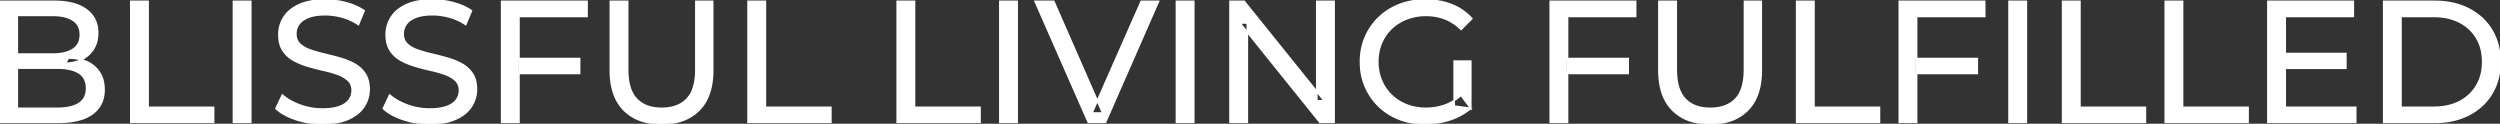 <svg width="1446.701" height="71.602" viewBox="0 0 1446.701 71.602" xmlns="http://www.w3.org/2000/svg"><rect x="0" y="0" width="1446.701" height="71.602" fill="#333333" stroke="none"/><g id="svgGroup" stroke-linecap="round" fill-rule="evenodd" font-size="9pt" stroke="#ffffff" stroke-width="0.25mm" fill="#ffffff" style="stroke:#ffffff;stroke-width:0.25mm;fill:#ffffff"><path d="M 721.8 70.801 L 711.8 70.801 L 711.8 0.801 L 720 0.801 L 766.3 58.301 L 762 58.301 L 762 0.801 L 772 0.801 L 772 70.801 L 763.8 70.801 L 717.5 13.301 L 721.8 13.301 L 721.8 70.801 Z M 851.1 62.701 L 841.5 61.401 L 841.5 35.401 L 851.1 35.401 L 851.1 62.701 L 845.4 55.101 A 30.692 30.692 0 0 1 843.439 56.782 A 25.548 25.548 0 0 1 835.85 60.951 Q 830.7 62.701 825.1 62.701 A 34.562 34.562 0 0 1 822.882 62.63 A 29.331 29.331 0 0 1 814 60.701 Q 808.9 58.701 805.15 55.051 Q 801.4 51.401 799.35 46.451 A 26.264 26.264 0 0 1 798.706 44.727 A 27.974 27.974 0 0 1 797.3 35.801 A 31.85 31.85 0 0 1 797.341 34.186 A 27.309 27.309 0 0 1 799.35 25.051 Q 801.4 20.101 805.15 16.501 A 25.38 25.38 0 0 1 806.387 15.388 A 26.949 26.949 0 0 1 814.05 10.901 A 28.408 28.408 0 0 1 817.056 9.923 A 31.657 31.657 0 0 1 825.2 8.901 Q 831.1 8.901 836.15 10.851 A 25.335 25.335 0 0 1 839.906 12.673 A 29.42 29.42 0 0 1 845.5 17.001 L 851.7 10.801 Q 846.9 5.401 840 2.701 A 37.634 37.634 0 0 0 834.396 1.003 A 44.386 44.386 0 0 0 824.8 0.001 A 47.353 47.353 0 0 0 820.298 0.21 A 38.97 38.97 0 0 0 809.8 2.651 Q 803 5.301 797.95 10.151 Q 792.9 15.001 790.1 21.501 A 33.027 33.027 0 0 0 788.449 26.34 A 37.816 37.816 0 0 0 787.3 35.801 A 41.385 41.385 0 0 0 787.416 38.916 A 34.657 34.657 0 0 0 790.1 50.101 Q 792.9 56.601 797.9 61.451 Q 802.9 66.301 809.7 68.951 A 37.281 37.281 0 0 0 814.983 70.565 A 43.291 43.291 0 0 0 824.6 71.601 Q 832 71.601 838.95 69.351 A 40.524 40.524 0 0 0 840.238 68.91 A 35.119 35.119 0 0 0 851.1 62.701 Z M 159.7 62.801 L 163.4 55.001 A 27.842 27.842 0 0 0 168.251 58.369 Q 170.606 59.676 173.418 60.733 A 45.979 45.979 0 0 0 173.6 60.801 Q 179.8 63.101 186.5 63.101 A 43.567 43.567 0 0 0 190.422 62.935 Q 192.327 62.762 193.937 62.409 A 18.754 18.754 0 0 0 196.4 61.701 Q 199.43 60.584 201.188 58.801 A 8.64 8.64 0 0 0 202 57.851 Q 203.8 55.401 203.8 52.301 A 8.945 8.945 0 0 0 203.42 49.63 A 7.122 7.122 0 0 0 201.45 46.501 Q 199.169 44.365 195.569 43.03 A 24.656 24.656 0 0 0 195.35 42.951 A 62.293 62.293 0 0 0 190.501 41.435 A 77.48 77.48 0 0 0 187.1 40.601 Q 182.6 39.601 178.05 38.251 Q 173.5 36.901 169.75 34.801 Q 166 32.701 163.7 29.151 Q 161.688 26.044 161.436 21.368 A 25.468 25.468 0 0 1 161.4 20.001 Q 161.4 14.601 164.25 10.051 A 17.59 17.59 0 0 1 168.875 5.174 A 24.573 24.573 0 0 1 173.05 2.751 A 26.948 26.948 0 0 1 178.649 0.92 Q 181.426 0.316 184.672 0.109 A 55.374 55.374 0 0 1 188.2 0.001 Q 194.3 0.001 200.3 1.601 A 37.78 37.78 0 0 1 206.223 3.696 A 29.942 29.942 0 0 1 210.7 6.201 L 207.4 14.201 Q 202.9 11.201 197.9 9.851 A 38.907 38.907 0 0 0 191.167 8.632 A 33.83 33.83 0 0 0 188.2 8.501 Q 183.835 8.501 180.62 9.321 A 17.691 17.691 0 0 0 178.5 10.001 A 16.236 16.236 0 0 0 176.034 11.208 Q 174.715 12.008 173.776 12.994 A 8.663 8.663 0 0 0 172.95 14.001 Q 171.2 16.501 171.2 19.601 A 9.419 9.419 0 0 0 171.544 22.214 A 7.115 7.115 0 0 0 173.55 25.501 A 14.645 14.645 0 0 0 176.539 27.638 Q 177.949 28.411 179.647 28.999 A 47.069 47.069 0 0 0 179.65 29.001 A 75.128 75.128 0 0 0 184.368 30.456 A 94.322 94.322 0 0 0 187.9 31.351 Q 192.4 32.401 196.95 33.701 Q 201.5 35.001 205.25 37.101 Q 209 39.201 211.3 42.701 Q 213.6 46.201 213.6 51.701 Q 213.6 57.001 210.7 61.551 A 17.659 17.659 0 0 1 206.146 66.319 A 24.933 24.933 0 0 1 201.75 68.851 Q 196.763 71.117 189.637 71.516 A 56.225 56.225 0 0 1 186.5 71.601 Q 178.5 71.601 171.2 69.151 Q 165.326 67.179 161.459 64.269 A 22.208 22.208 0 0 1 159.7 62.801 Z M 221.8 62.801 L 225.5 55.001 A 27.842 27.842 0 0 0 230.351 58.369 Q 232.706 59.676 235.518 60.733 A 45.979 45.979 0 0 0 235.7 60.801 Q 241.9 63.101 248.6 63.101 A 43.567 43.567 0 0 0 252.522 62.935 Q 254.427 62.762 256.037 62.409 A 18.754 18.754 0 0 0 258.5 61.701 Q 261.53 60.584 263.288 58.801 A 8.64 8.64 0 0 0 264.1 57.851 Q 265.9 55.401 265.9 52.301 A 8.945 8.945 0 0 0 265.52 49.63 A 7.122 7.122 0 0 0 263.55 46.501 Q 261.269 44.365 257.669 43.03 A 24.656 24.656 0 0 0 257.45 42.951 A 62.293 62.293 0 0 0 252.601 41.435 A 77.48 77.48 0 0 0 249.2 40.601 Q 244.7 39.601 240.15 38.251 Q 235.6 36.901 231.85 34.801 Q 228.1 32.701 225.8 29.151 Q 223.788 26.044 223.536 21.368 A 25.468 25.468 0 0 1 223.5 20.001 Q 223.5 14.601 226.35 10.051 A 17.59 17.59 0 0 1 230.975 5.174 A 24.573 24.573 0 0 1 235.15 2.751 A 26.948 26.948 0 0 1 240.749 0.92 Q 243.526 0.316 246.772 0.109 A 55.374 55.374 0 0 1 250.3 0.001 Q 256.4 0.001 262.4 1.601 A 37.78 37.78 0 0 1 268.323 3.696 A 29.942 29.942 0 0 1 272.8 6.201 L 269.5 14.201 Q 265 11.201 260 9.851 A 38.907 38.907 0 0 0 253.267 8.632 A 33.83 33.83 0 0 0 250.3 8.501 Q 245.935 8.501 242.72 9.321 A 17.691 17.691 0 0 0 240.6 10.001 A 16.236 16.236 0 0 0 238.134 11.208 Q 236.815 12.008 235.876 12.994 A 8.663 8.663 0 0 0 235.05 14.001 Q 233.3 16.501 233.3 19.601 A 9.419 9.419 0 0 0 233.644 22.214 A 7.115 7.115 0 0 0 235.65 25.501 A 14.645 14.645 0 0 0 238.639 27.638 Q 240.049 28.411 241.747 28.999 A 47.069 47.069 0 0 0 241.75 29.001 A 75.128 75.128 0 0 0 246.468 30.456 A 94.322 94.322 0 0 0 250 31.351 Q 254.5 32.401 259.05 33.701 Q 263.6 35.001 267.35 37.101 Q 271.1 39.201 273.4 42.701 Q 275.7 46.201 275.7 51.701 Q 275.7 57.001 272.8 61.551 A 17.659 17.659 0 0 1 268.246 66.319 A 24.933 24.933 0 0 1 263.85 68.851 Q 258.863 71.117 251.737 71.516 A 56.225 56.225 0 0 1 248.6 71.601 Q 240.6 71.601 233.3 69.151 Q 227.426 67.179 223.559 64.269 A 22.208 22.208 0 0 1 221.8 62.801 Z M 353.2 40.601 L 353.2 0.801 L 363.2 0.801 L 363.2 40.201 A 42.251 42.251 0 0 0 363.607 46.283 Q 364.648 53.419 368.35 57.301 A 16.777 16.777 0 0 0 376.631 61.988 Q 379.485 62.701 382.9 62.701 A 26.762 26.762 0 0 0 388.792 62.091 Q 392.794 61.188 395.718 58.946 A 15.879 15.879 0 0 0 397.55 57.301 A 16.272 16.272 0 0 0 400.979 51.623 Q 402.7 46.965 402.7 40.201 L 402.7 0.801 L 412.4 0.801 L 412.4 40.601 A 47.155 47.155 0 0 1 411.633 49.388 Q 410.672 54.453 408.503 58.396 A 23.645 23.645 0 0 1 404.55 63.701 A 25.836 25.836 0 0 1 392.009 70.58 Q 387.927 71.569 383.111 71.6 A 48.556 48.556 0 0 1 382.8 71.601 A 38.818 38.818 0 0 1 373.735 70.602 A 26.053 26.053 0 0 1 361.1 63.701 A 25.174 25.174 0 0 1 354.936 53.247 Q 353.688 49.278 353.337 44.481 A 53.214 53.214 0 0 1 353.2 40.601 Z M 960 40.601 L 960 0.801 L 970 0.801 L 970 40.201 A 42.251 42.251 0 0 0 970.407 46.283 Q 971.448 53.419 975.15 57.301 A 16.777 16.777 0 0 0 983.431 61.988 Q 986.285 62.701 989.7 62.701 A 26.762 26.762 0 0 0 995.592 62.091 Q 999.594 61.188 1002.518 58.946 A 15.879 15.879 0 0 0 1004.35 57.301 A 16.272 16.272 0 0 0 1007.779 51.623 Q 1009.5 46.965 1009.5 40.201 L 1009.5 0.801 L 1019.2 0.801 L 1019.2 40.601 A 47.155 47.155 0 0 1 1018.433 49.388 Q 1017.472 54.453 1015.303 58.396 A 23.645 23.645 0 0 1 1011.35 63.701 A 25.836 25.836 0 0 1 998.809 70.58 Q 994.727 71.569 989.911 71.6 A 48.556 48.556 0 0 1 989.6 71.601 A 38.818 38.818 0 0 1 980.535 70.602 A 26.053 26.053 0 0 1 967.9 63.701 A 25.174 25.174 0 0 1 961.736 53.247 Q 960.488 49.278 960.137 44.481 A 53.214 53.214 0 0 1 960 40.601 Z M 639.7 70.801 L 629.8 70.801 L 599 0.801 L 609.8 0.801 L 638.1 65.401 L 631.9 65.401 L 660.4 0.801 L 670.4 0.801 L 639.7 70.801 Z M 1363.2 70.801 L 1312.4 70.801 L 1312.4 0.801 L 1361.8 0.801 L 1361.8 9.501 L 1322.4 9.501 L 1322.4 62.101 L 1363.2 62.101 L 1363.2 70.801 Z M 33.4 70.801 L 0 70.801 L 0 0.801 L 31.4 0.801 Q 39.341 0.801 44.87 2.889 A 20.831 20.831 0 0 1 50 5.651 A 15.39 15.39 0 0 1 56.395 16.825 A 20.097 20.097 0 0 1 56.5 18.901 A 21.116 21.116 0 0 1 56.055 23.351 A 15.14 15.14 0 0 1 53.95 28.501 Q 51.4 32.401 47.1 34.501 Q 42.8 36.601 37.8 36.601 L 39.6 33.601 A 29.191 29.191 0 0 1 45.084 34.093 A 22.393 22.393 0 0 1 50.2 35.701 Q 54.8 37.801 57.5 41.851 A 15.595 15.595 0 0 1 59.754 47.347 A 22.079 22.079 0 0 1 60.2 51.901 A 19.186 19.186 0 0 1 59.251 58.081 A 15.744 15.744 0 0 1 53.45 65.851 Q 48.636 69.381 40.491 70.393 A 57.634 57.634 0 0 1 33.4 70.801 Z M 1408.9 70.801 L 1379.4 70.801 L 1379.4 0.801 L 1408.9 0.801 Q 1420.1 0.801 1428.65 5.201 Q 1437.2 9.601 1441.95 17.501 Q 1446.7 25.401 1446.7 35.801 A 38.623 38.623 0 0 1 1445.437 45.861 A 32.051 32.051 0 0 1 1441.95 54.101 Q 1437.2 62.001 1428.65 66.401 A 39.305 39.305 0 0 1 1416.287 70.281 A 50.766 50.766 0 0 1 1408.9 70.801 Z M 10 8.901 L 10 62.701 L 33 62.701 A 39.541 39.541 0 0 0 37.696 62.441 Q 40.014 62.163 41.917 61.587 A 15.21 15.21 0 0 0 45.7 59.901 A 9.151 9.151 0 0 0 49.945 53.238 A 14.153 14.153 0 0 0 50.1 51.101 A 13.312 13.312 0 0 0 49.67 47.61 A 8.986 8.986 0 0 0 45.7 42.201 A 15.266 15.266 0 0 0 41.852 40.494 Q 39.934 39.922 37.598 39.649 A 39.738 39.738 0 0 0 33 39.401 L 9.1 39.401 L 9.1 31.301 L 30.5 31.301 A 33.382 33.382 0 0 0 34.918 31.027 Q 37.165 30.726 39.011 30.095 A 14.171 14.171 0 0 0 42.3 28.501 Q 46.5 25.701 46.5 20.101 A 11.798 11.798 0 0 0 46.004 16.581 A 8.921 8.921 0 0 0 42.3 11.701 Q 39.191 9.628 34.219 9.089 A 34.604 34.604 0 0 0 30.5 8.901 L 10 8.901 Z M 300.3 70.801 L 290.3 70.801 L 290.3 0.801 L 339.7 0.801 L 339.7 9.501 L 300.3 9.501 L 300.3 70.801 Z M 907.1 70.801 L 897.1 70.801 L 897.1 0.801 L 946.5 0.801 L 946.5 9.501 L 907.1 9.501 L 907.1 70.801 Z M 1109.1 70.801 L 1099.1 70.801 L 1099.1 0.801 L 1148.5 0.801 L 1148.5 9.501 L 1109.1 9.501 L 1109.1 70.801 Z M 123.6 70.801 L 75.7 70.801 L 75.7 0.801 L 85.7 0.801 L 85.7 62.101 L 123.6 62.101 L 123.6 70.801 Z M 480.8 70.801 L 432.9 70.801 L 432.9 0.801 L 442.9 0.801 L 442.9 62.101 L 480.8 62.101 L 480.8 70.801 Z M 567.1 70.801 L 519.2 70.801 L 519.2 0.801 L 529.2 0.801 L 529.2 62.101 L 567.1 62.101 L 567.1 70.801 Z M 1087.6 70.801 L 1039.7 70.801 L 1039.7 0.801 L 1049.7 0.801 L 1049.7 62.101 L 1087.6 62.101 L 1087.6 70.801 Z M 1241.5 70.801 L 1193.6 70.801 L 1193.6 0.801 L 1203.6 0.801 L 1203.6 62.101 L 1241.5 62.101 L 1241.5 70.801 Z M 1300.9 70.801 L 1253 70.801 L 1253 0.801 L 1263 0.801 L 1263 62.101 L 1300.9 62.101 L 1300.9 70.801 Z M 1389.4 9.501 L 1389.4 62.101 L 1408.3 62.101 Q 1417 62.101 1423.35 58.801 Q 1429.7 55.501 1433.2 49.551 A 25.337 25.337 0 0 0 1436.481 39.585 A 31.946 31.946 0 0 0 1436.7 35.801 A 30.094 30.094 0 0 0 1435.852 28.508 A 24.09 24.09 0 0 0 1433.2 22.001 Q 1429.7 16.101 1423.35 12.801 A 28.553 28.553 0 0 0 1415.102 10.066 A 39.049 39.049 0 0 0 1408.3 9.501 L 1389.4 9.501 Z M 145.1 70.801 L 135.1 70.801 L 135.1 0.801 L 145.1 0.801 L 145.1 70.801 Z M 588.6 70.801 L 578.6 70.801 L 578.6 0.801 L 588.6 0.801 L 588.6 70.801 Z M 690.8 70.801 L 680.8 70.801 L 680.8 0.801 L 690.8 0.801 L 690.8 70.801 Z M 1172.6 70.801 L 1162.6 70.801 L 1162.6 0.801 L 1172.6 0.801 L 1172.6 70.801 Z M 335.4 42.501 L 299.3 42.501 L 299.3 33.901 L 335.4 33.901 L 335.4 42.501 Z M 942.2 42.501 L 906.1 42.501 L 906.1 33.901 L 942.2 33.901 L 942.2 42.501 Z M 1144.2 42.501 L 1108.1 42.501 L 1108.1 33.901 L 1144.2 33.901 L 1144.2 42.501 Z M 1357.5 39.501 L 1321.5 39.501 L 1321.5 31.001 L 1357.5 31.001 L 1357.5 39.501 Z" vector-effect="non-scaling-stroke"/></g></svg>